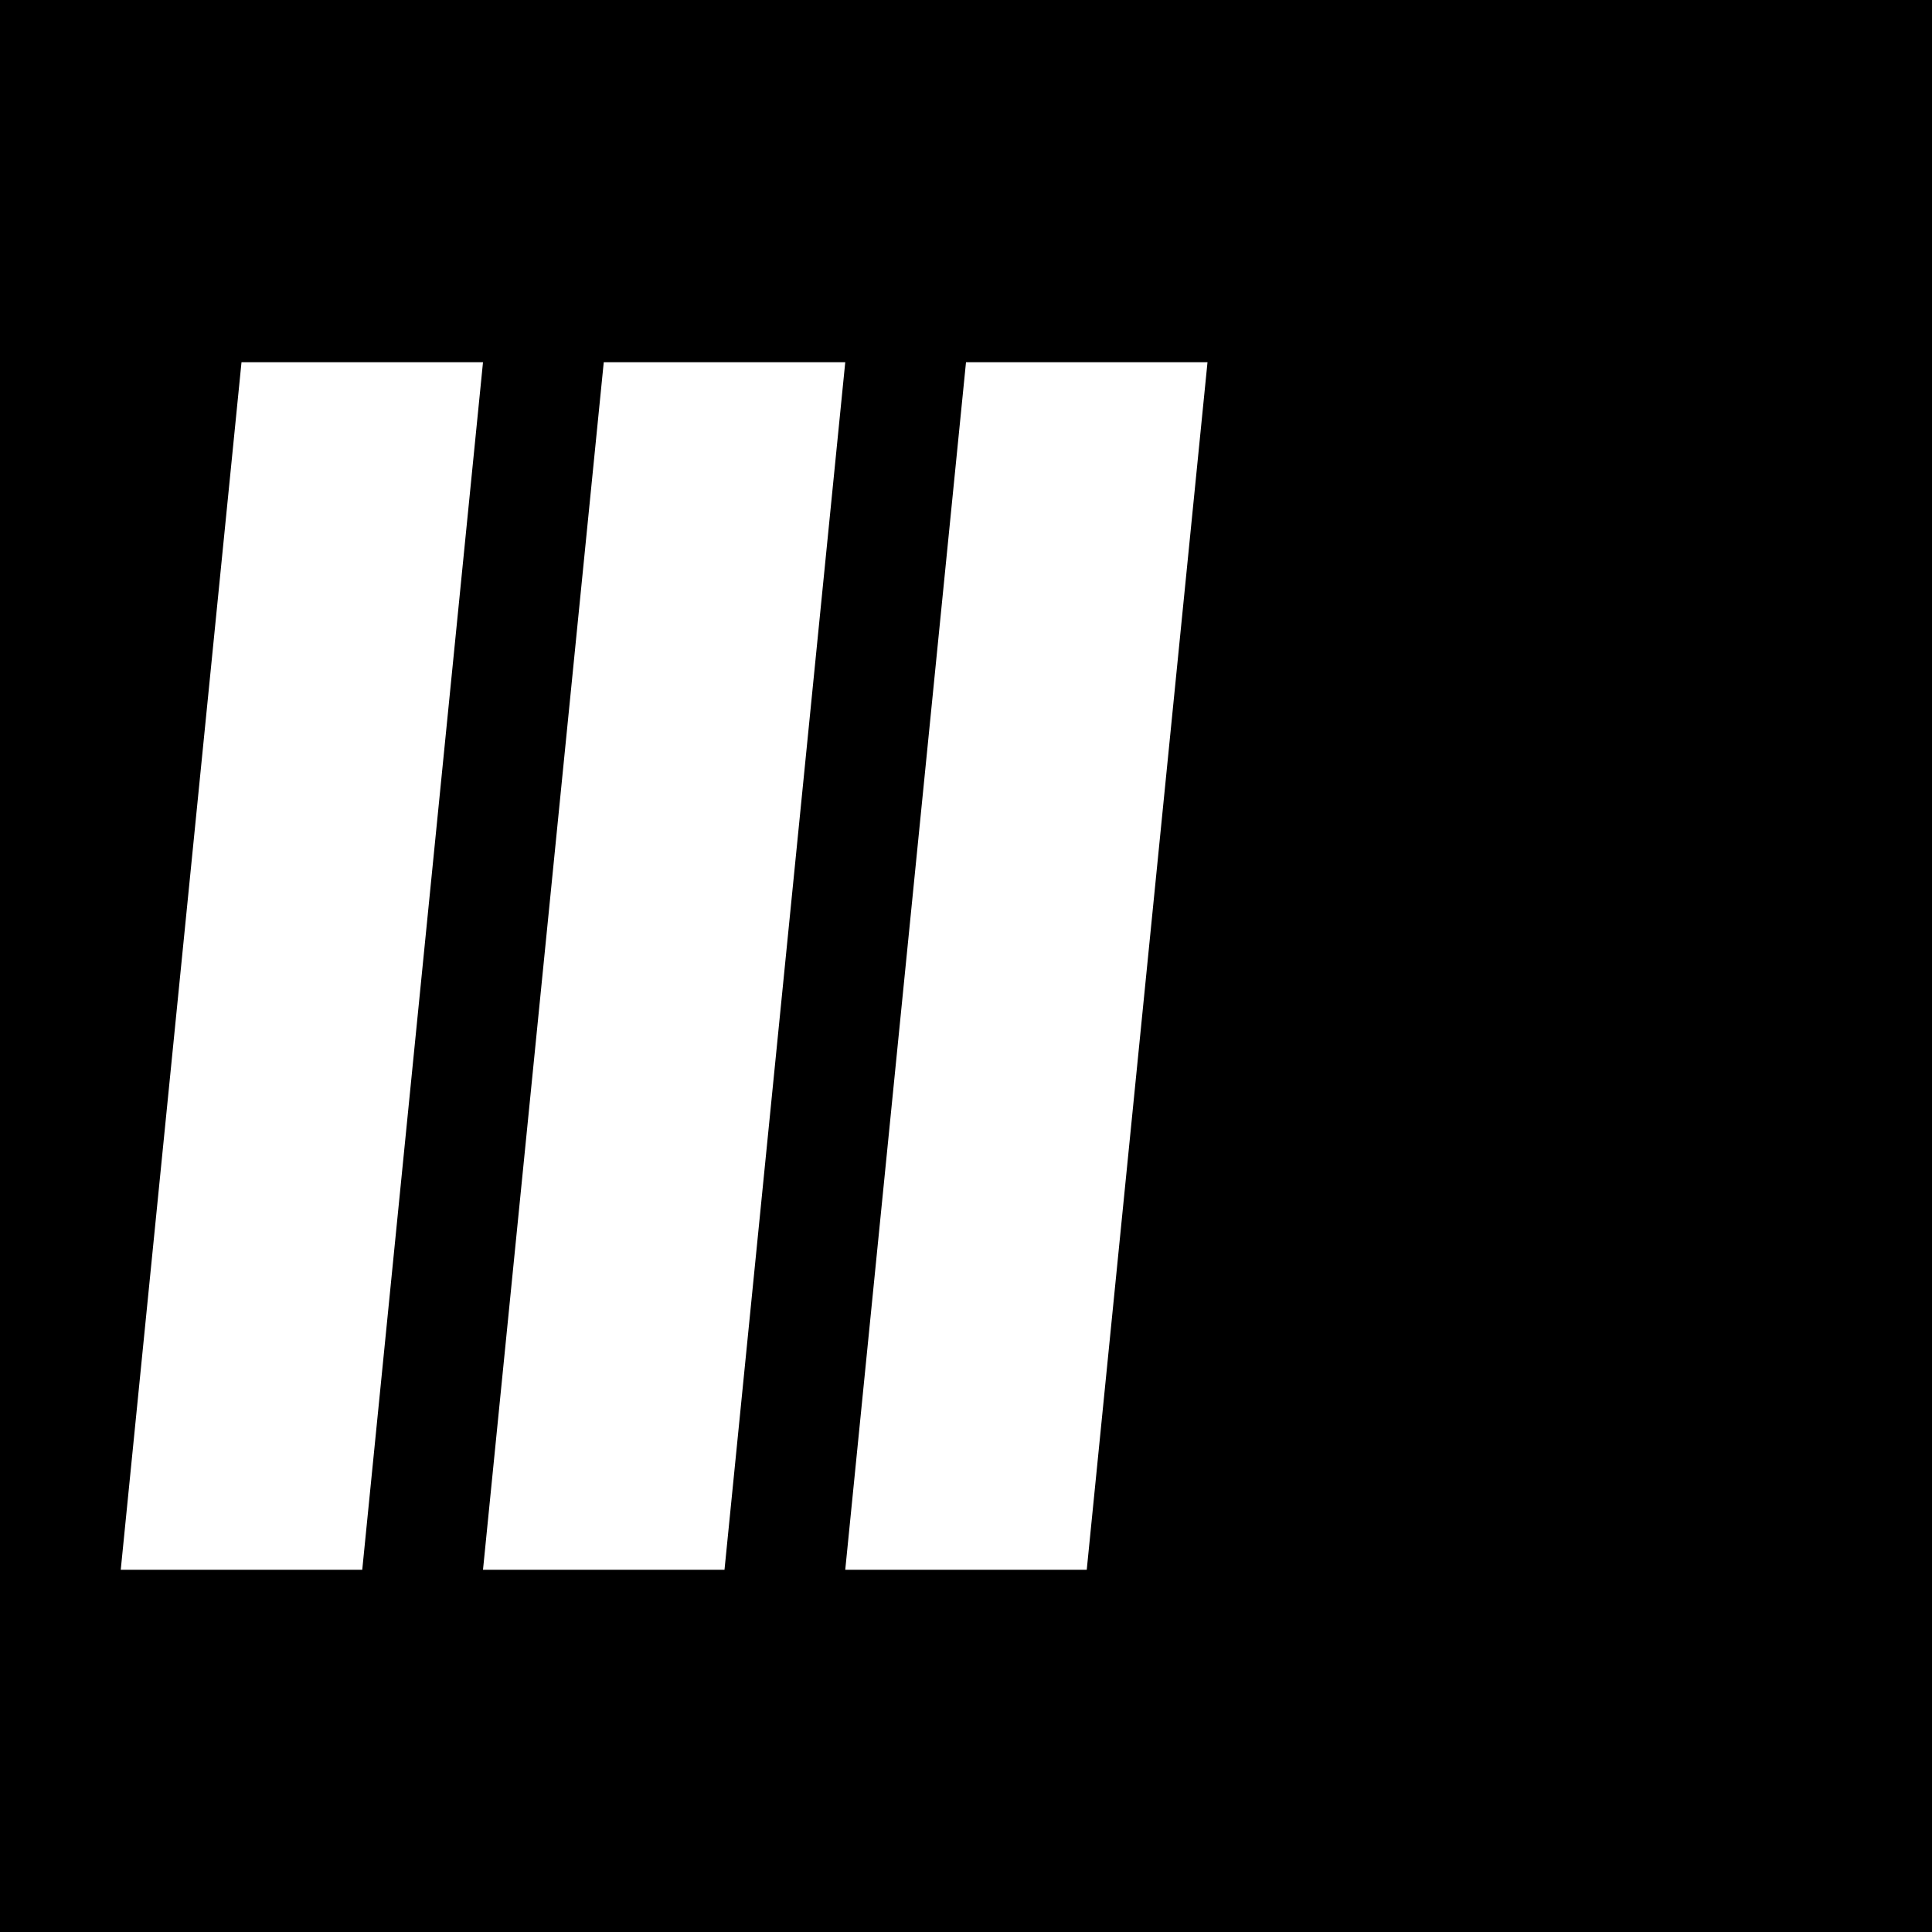 <svg width="32" height="32" viewBox="0 0 32 32" fill="none" xmlns="http://www.w3.org/2000/svg">
  <rect width="32" height="32" fill="#000000"/>
  <!-- Three parallelogram shapes resembling the logo -->
  <path d="M4 6L8 6L6 26L2 26Z" fill="#ffffff"/>
  <path d="M10 6L14 6L12 26L8 26Z" fill="#ffffff"/>
  <path d="M16 6L20 6L18 26L14 26Z" fill="#ffffff"/>
</svg>